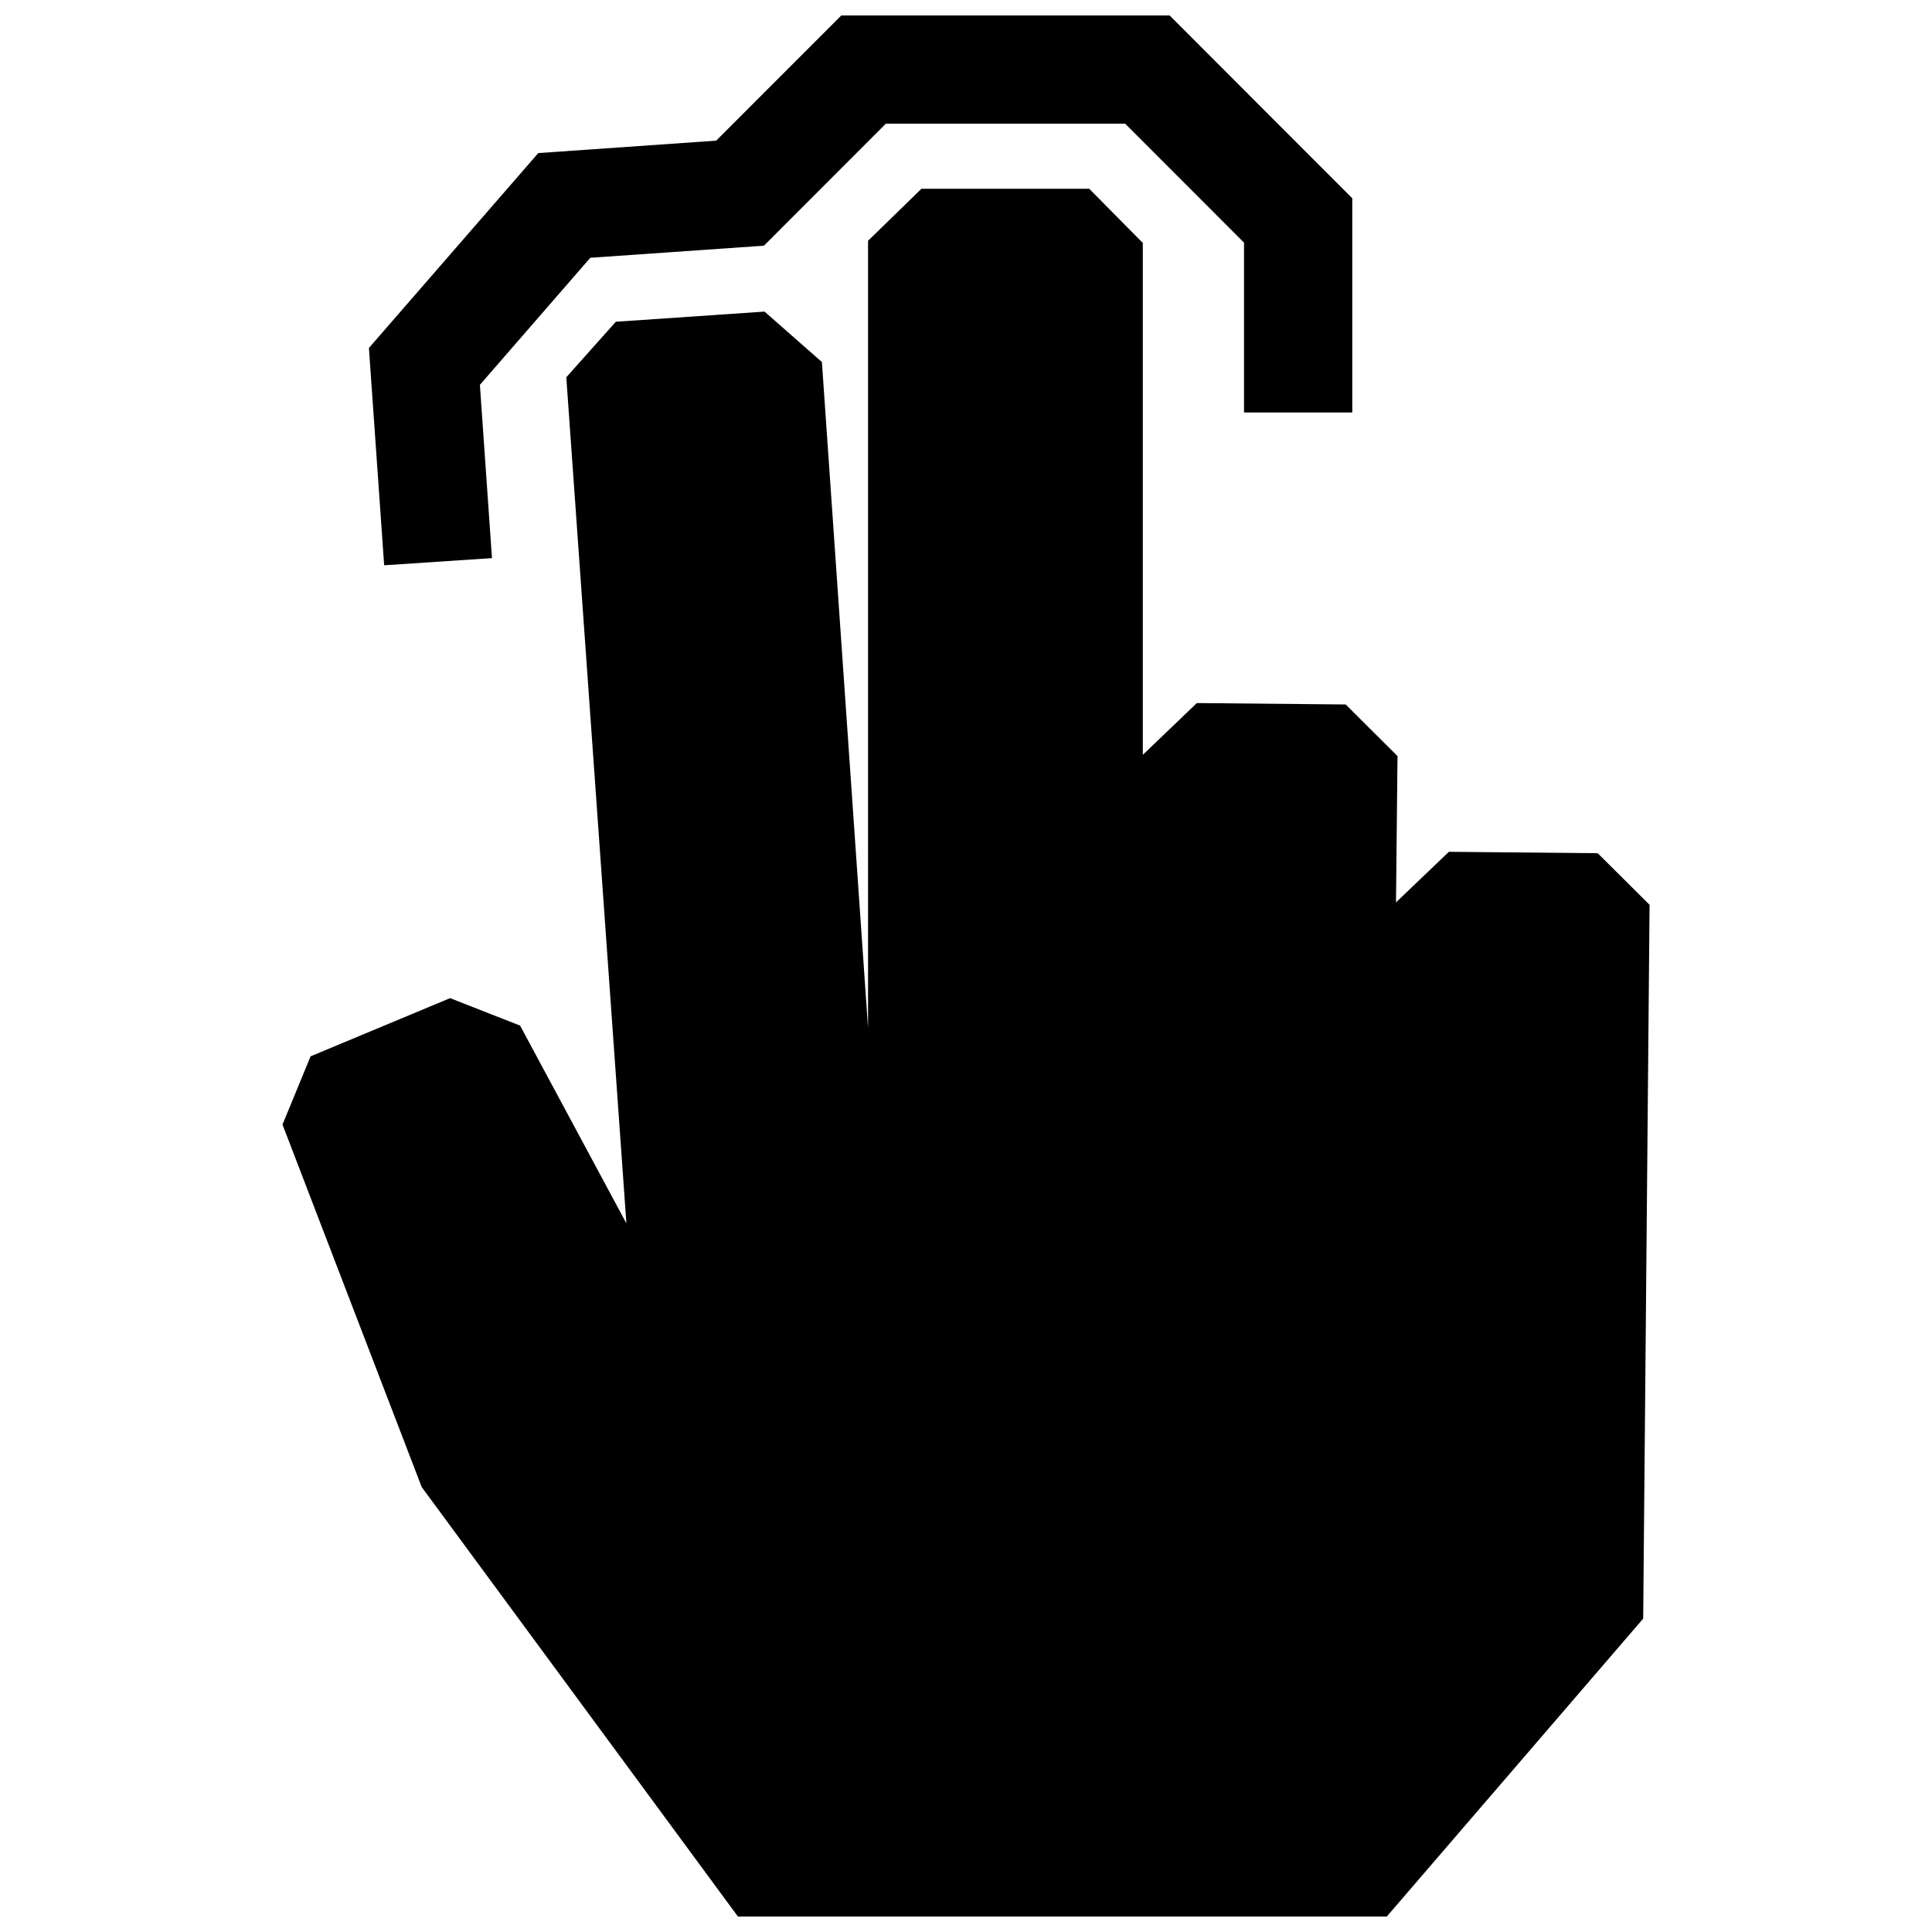 <?xml version="1.0" encoding="UTF-8"?>
<!-- Uploaded to: ICON Repo, www.svgrepo.com, Generator: ICON Repo Mixer Tools -->
<svg width="800px" height="800px" version="1.1" viewBox="144 144 512 512" xmlns="http://www.w3.org/2000/svg">
 <defs>
  <clipPath id="a">
   <path d="m218 148.09h364v503.81h-364z"/>
  </clipPath>
 </defs>
 <g clip-path="url(#a)">
  <path d="m442.18 176.78 31.5 31.527v45h28.688v-56.758l-48.406-48.457h-86.996l-33.164 33.18-47.156 3.297-44.879 51.648 4.039 57.586 28.574-1.895-3.203-45.918 29.262-33.676 46.02-3.203 32.293-32.324h63.43zm58.445 153.91-39.449-0.371-14.316 13.715-0.004-135.65-14.199-14.359h-44.465l-14.148 13.785v208.65l-12.23-176.52-15.203-13.363-39.41 2.691-13.129 14.711 15.93 224.23-28.172-52.418-18.551-7.273-36.969 15.418-7.445 18.086 36.891 96.066 83.801 113.81h171.96l67.945-78.945 1.691-189.17-13.742-13.672-39.441-0.375-14.016 13.402 0.402-38.762z" fill-rule="evenodd"/>
 </g>
</svg>